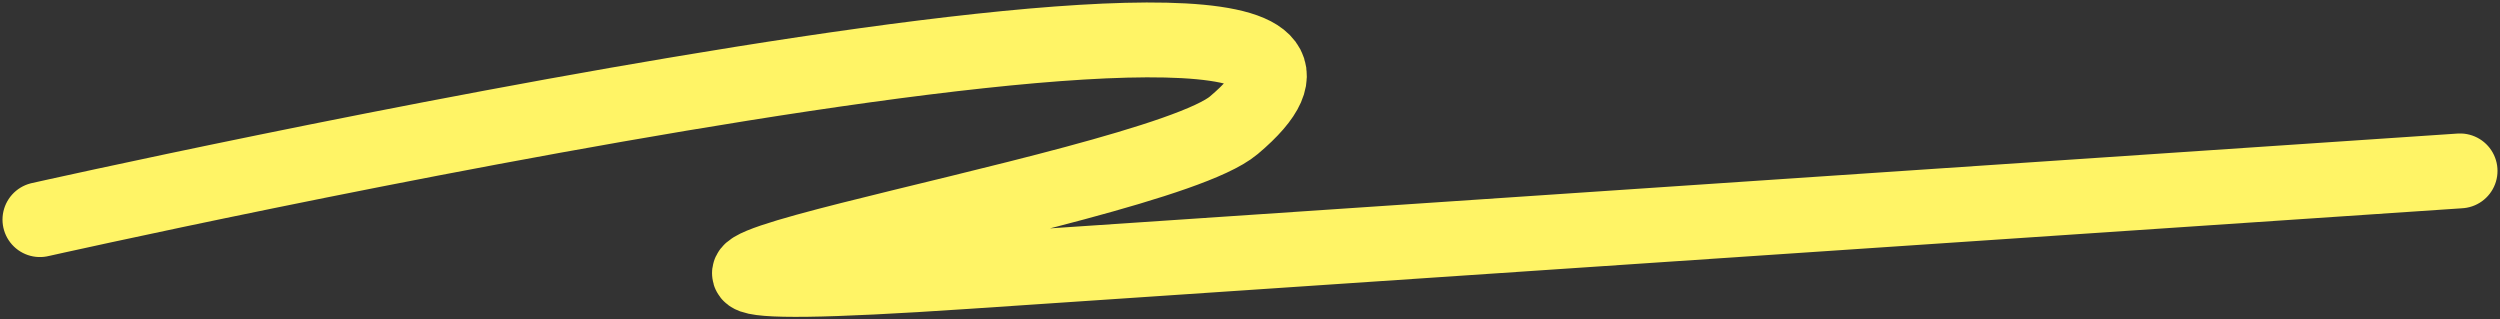 <?xml version="1.0" encoding="UTF-8"?> <svg xmlns="http://www.w3.org/2000/svg" width="501" height="64" viewBox="0 0 501 64" fill="none"><rect x="0" y="0" width="501" height="64" fill="#333333" stroke="none"/> <path d="M8 44.014C8 44.014 303.61 -22.365 247.247 25.113C230.66 39.084 76.804 62.283 193.691 54.41C310.579 46.536 376.113 42.122 493 34.248" stroke="#FFF466" stroke-width="15" stroke-linecap="round"></path> </svg> 